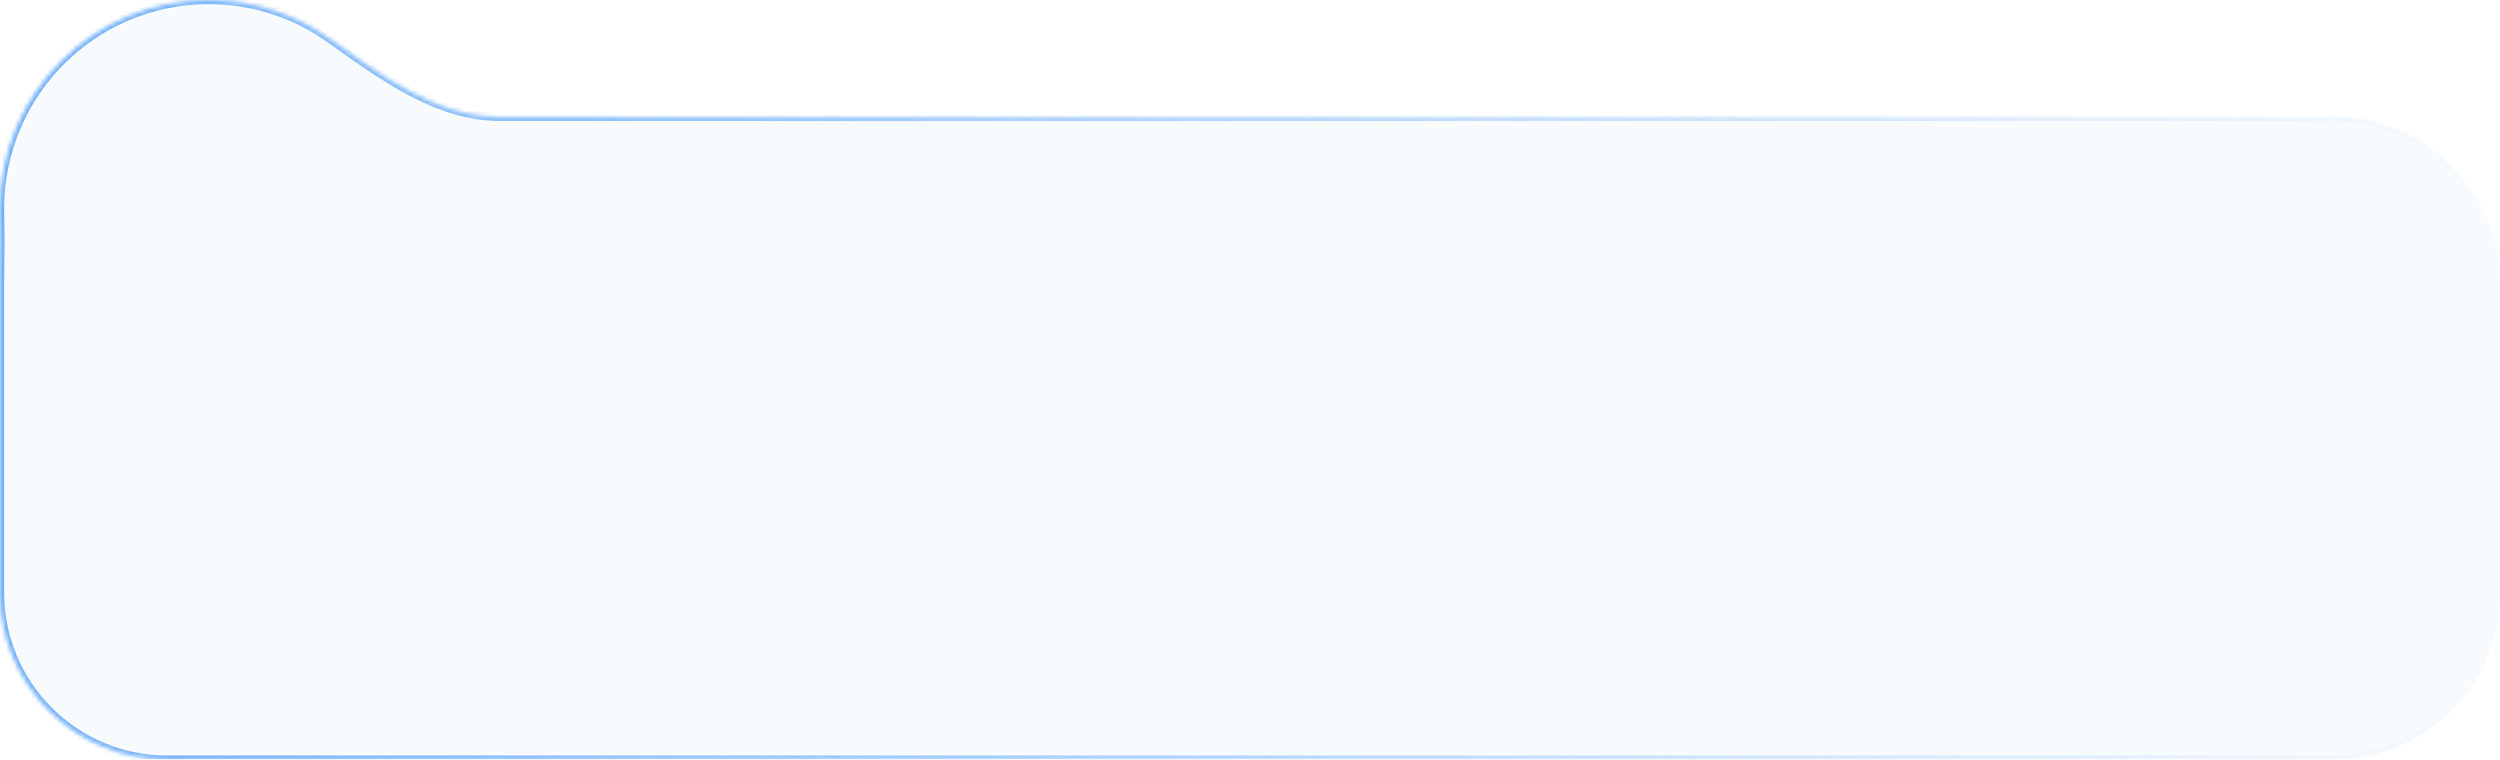 <?xml version="1.0" encoding="UTF-8"?> <svg xmlns="http://www.w3.org/2000/svg" width="599" height="182" viewBox="0 0 599 182" fill="none"> <g filter="url(#filter0_b_392_3582)"> <mask id="path-1-inside-1_392_3582" fill="white"> <path fill-rule="evenodd" clip-rule="evenodd" d="M0.002 67.618C0.052 62.225 0.167 56.784 0.019 51.393C0.006 50.93 0 50.466 0 50C0 22.386 22.386 0 50 0C60.778 0 70.759 3.41 78.923 9.21C91.362 18.046 104.581 28 119.839 28H559C581.091 28 599 45.909 599 68V142C599 164.091 581.091 182 559 182H40C17.909 182 0 164.091 0 142V68C0 67.872 0.001 67.745 0.002 67.618Z"></path> </mask> <path fill-rule="evenodd" clip-rule="evenodd" d="M0.002 67.618C0.052 62.225 0.167 56.784 0.019 51.393C0.006 50.93 0 50.466 0 50C0 22.386 22.386 0 50 0C60.778 0 70.759 3.41 78.923 9.21C91.362 18.046 104.581 28 119.839 28H559C581.091 28 599 45.909 599 68V142C599 164.091 581.091 182 559 182H40C17.909 182 0 164.091 0 142V68C0 67.872 0.001 67.745 0.002 67.618Z" fill="#E6F0FC" fill-opacity="0.3"></path> <path d="M1.019 51.366C1.006 50.912 1 50.457 1 50H-1C-1 50.475 -0.994 50.949 -0.981 51.421L1.019 51.366ZM1 50C1 22.938 22.938 1 50 1V-1C21.834 -1 -1 21.834 -1 50H1ZM50 1C60.563 1 70.343 4.341 78.344 10.025L79.502 8.394C71.174 2.478 60.992 -1 50 -1V1ZM119.839 29H559V27H119.839V29ZM559 29C580.539 29 598 46.461 598 68H600C600 45.356 581.644 27 559 27V29ZM598 68V142H600V68H598ZM598 142C598 163.539 580.539 181 559 181V183C581.644 183 600 164.644 600 142H598ZM559 181H40V183H559V181ZM40 181C18.461 181 1 163.539 1 142H-1C-1 164.644 17.356 183 40 183V181ZM1 142V68H-1V142H1ZM1 68C1 67.876 1.001 67.751 1.002 67.627L-0.998 67.608C-0.999 67.739 -1 67.869 -1 68H1ZM78.344 10.025C84.541 14.427 91.017 19.171 97.855 22.802C104.704 26.438 111.989 29 119.839 29V27C112.432 27 105.478 24.584 98.793 21.035C92.097 17.48 85.744 12.828 79.502 8.394L78.344 10.025ZM-0.981 51.421C-0.834 56.787 -0.948 62.2 -0.998 67.608L1.002 67.627C1.052 62.251 1.167 56.781 1.019 51.366L-0.981 51.421Z" fill="url(#paint0_linear_392_3582)" mask="url(#path-1-inside-1_392_3582)"></path> </g> <defs> <filter id="filter0_b_392_3582" x="-10" y="-10" width="619" height="202" filterUnits="userSpaceOnUse" color-interpolation-filters="sRGB"> <feFlood flood-opacity="0" result="BackgroundImageFix"></feFlood> <feGaussianBlur in="BackgroundImage" stdDeviation="5"></feGaussianBlur> <feComposite in2="SourceAlpha" operator="in" result="effect1_backgroundBlur_392_3582"></feComposite> <feBlend mode="normal" in="SourceGraphic" in2="effect1_backgroundBlur_392_3582" result="shape"></feBlend> </filter> <linearGradient id="paint0_linear_392_3582" x1="2.12565e-07" y1="91.655" x2="599" y2="91.655" gradientUnits="userSpaceOnUse"> <stop stop-color="#3B92F8" stop-opacity="0.7"></stop> <stop offset="1" stop-color="#3B92F8" stop-opacity="0"></stop> </linearGradient> </defs> </svg> 